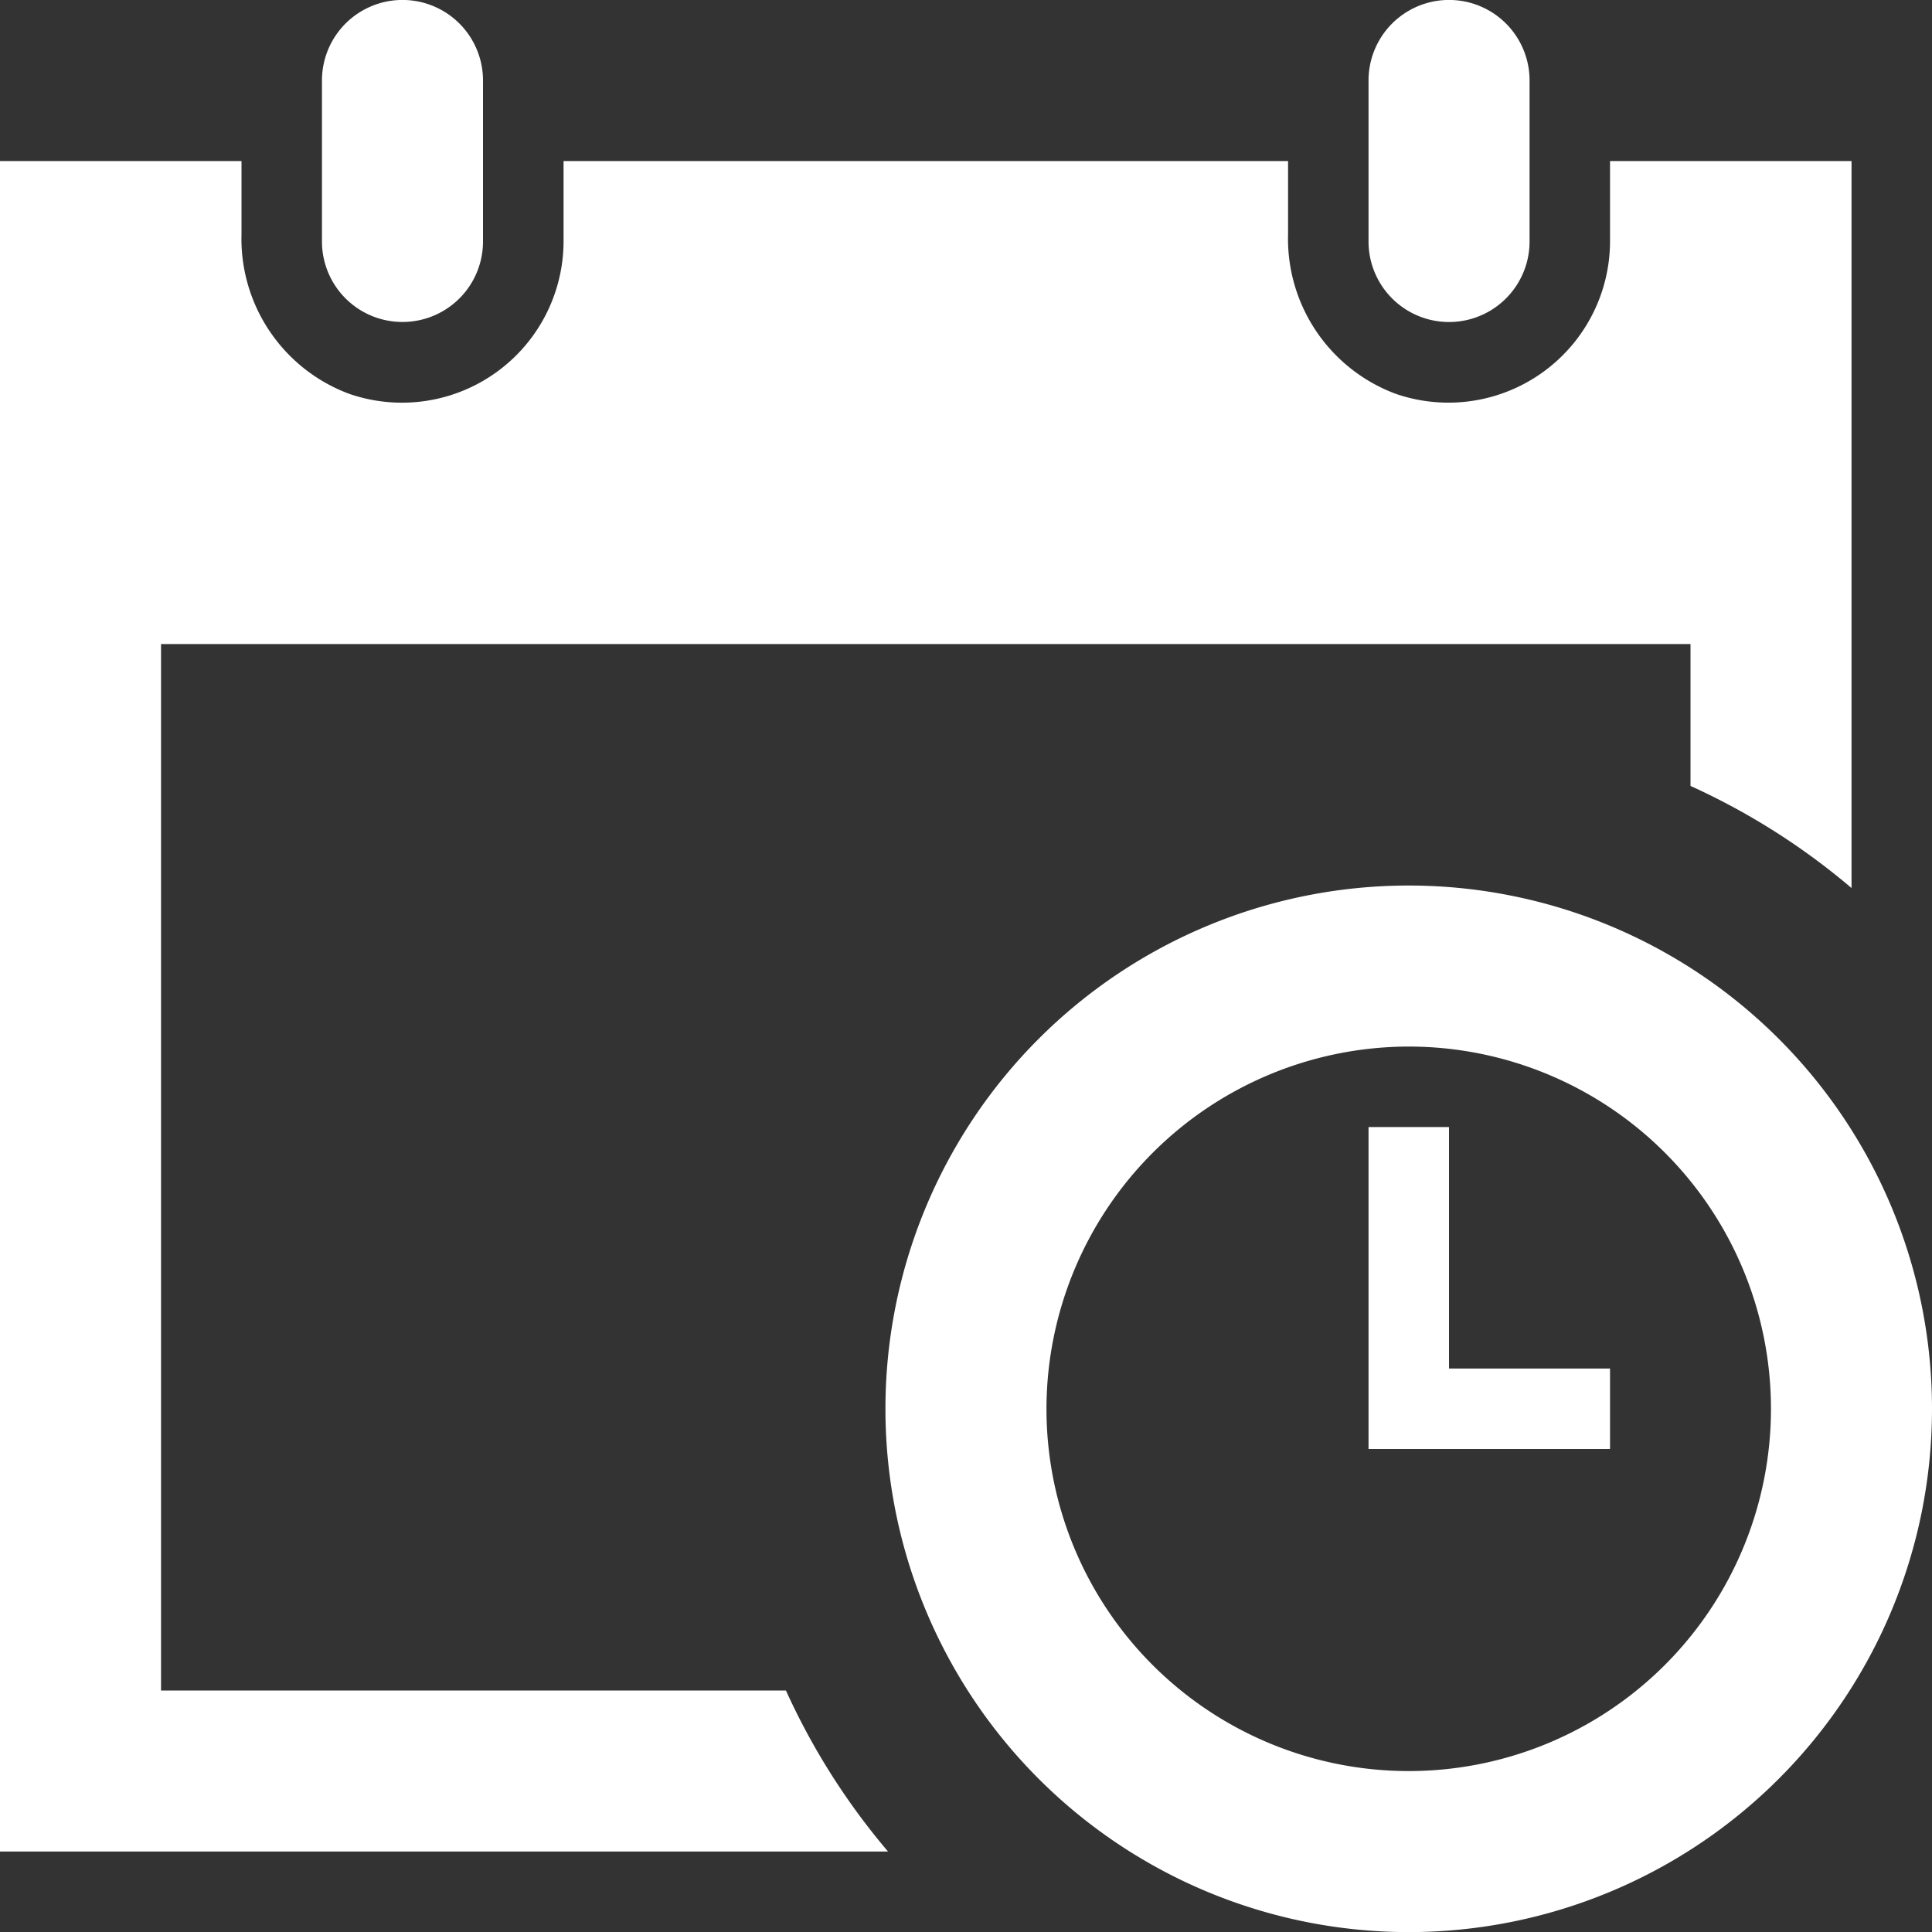 <svg xmlns="http://www.w3.org/2000/svg" width="20" height="20" viewBox="0 0 20 20">
  <rect x="0" y="0" width="20" height="20" fill="#333333" stroke="none"/>
  <path id="icon_yoyaku" d="M14.167,2.5V.833a.833.833,0,0,1,1.667,0V2.5a.833.833,0,1,1-1.667,0Zm-10,.833A.833.833,0,0,0,5,2.5V.833a.833.833,0,1,0-1.667,0V2.5A.833.833,0,0,0,4.167,3.333ZM15,14.167v-2.5h-.833V15h2.5v-.833Zm-4.167.417a3.75,3.75,0,1,0,3.75-3.75A3.755,3.755,0,0,0,10.833,14.583Zm9.167,0a5.417,5.417,0,1,1-5.417-5.417A5.417,5.417,0,0,1,20,14.583ZM8.136,17.5H1.667V6.667H17.5V8.136a7.1,7.1,0,0,1,1.667,1.057V1.667h-2.5V2.5a1.673,1.673,0,0,1-2.215,1.578,1.712,1.712,0,0,1-1.118-1.653V1.667h-7.5V2.5A1.673,1.673,0,0,1,3.618,4.078,1.712,1.712,0,0,1,2.5,2.425V1.667H0v17.5H9.193A7.1,7.1,0,0,1,8.136,17.5Z" fill="#fff"/>
</svg>
